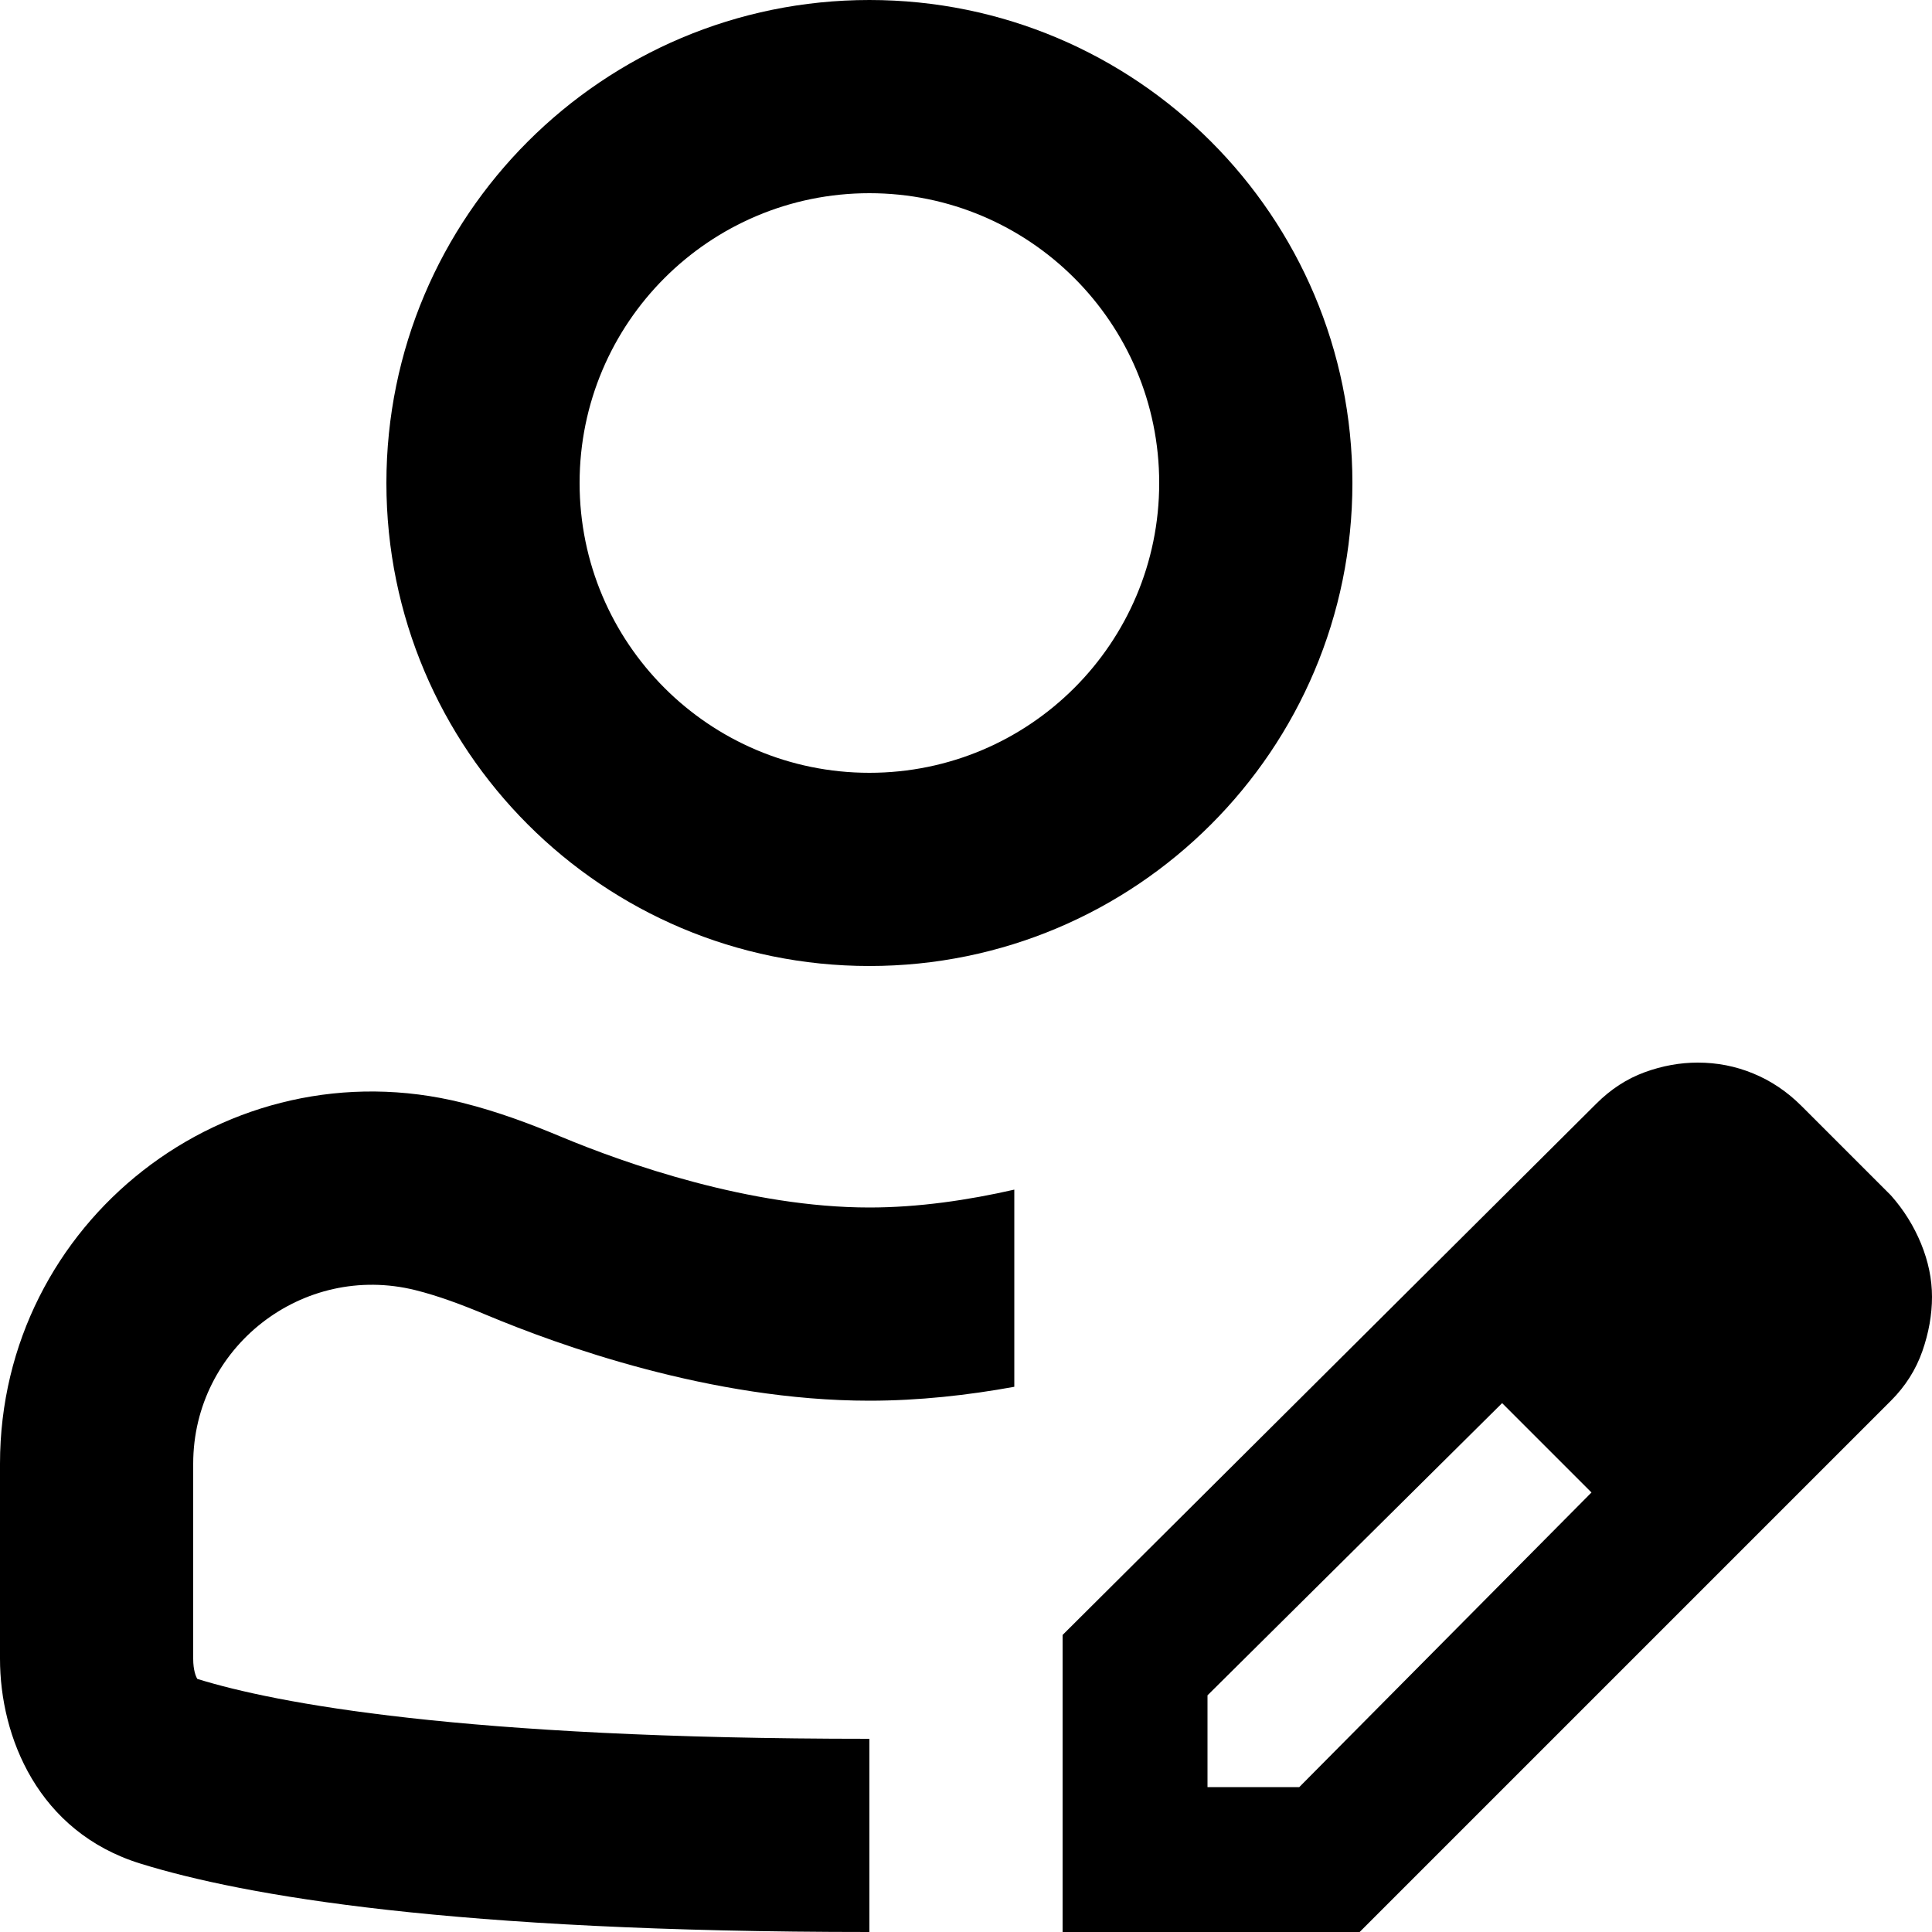 <svg width="20" height="20" viewBox="0 0 20 20" fill="none" xmlns="http://www.w3.org/2000/svg">
<path fill-rule="evenodd" clip-rule="evenodd" d="M9 10C11.761 10 14 7.761 14 5C14 2.239 11.761 0 9 0C6.239 0 4 2.239 4 5C4 7.761 6.239 10 9 10ZM9 8C10.657 8 12 6.657 12 5C12 3.343 10.657 2 9 2C7.343 2 6 3.343 6 5C6 6.657 7.343 8 9 8Z" fill="black"/>
<path d="M9 12.5C9.507 12.5 10.022 12.424 10.5 12.315V14.356C10.022 14.443 9.513 14.5 9 14.5C7.359 14.5 5.772 13.92 5.042 13.615C4.775 13.503 4.534 13.414 4.302 13.356C3.133 13.064 2 13.948 2 15.153V17.172C2 17.29 2.028 17.356 2.041 17.377L2.043 17.381L2.046 17.381C2.845 17.629 4.767 18 9 18V20C4.685 20 2.532 19.626 1.454 19.292C0.393 18.964 0 17.979 0 17.172V15.153C0 12.647 2.355 10.808 4.787 11.416C5.16 11.509 5.506 11.641 5.814 11.77C6.474 12.045 7.764 12.5 9 12.5Z" fill="black"/>
<path fill-rule="evenodd" clip-rule="evenodd" d="M11 20V16.925L16.525 11.425C16.675 11.275 16.842 11.167 17.025 11.1C17.208 11.033 17.392 11 17.575 11C17.775 11 17.967 11.037 18.15 11.113C18.333 11.188 18.5 11.3 18.65 11.45L19.575 12.375C19.708 12.525 19.812 12.692 19.887 12.875C19.962 13.058 20 13.242 20 13.425C20 13.608 19.967 13.796 19.9 13.988C19.833 14.179 19.725 14.35 19.575 14.5L14.075 20H11ZM12.5 18.5H13.45L16.475 15.45L15.55 14.525L12.5 17.55V18.5Z" fill="black"/>
</svg>
